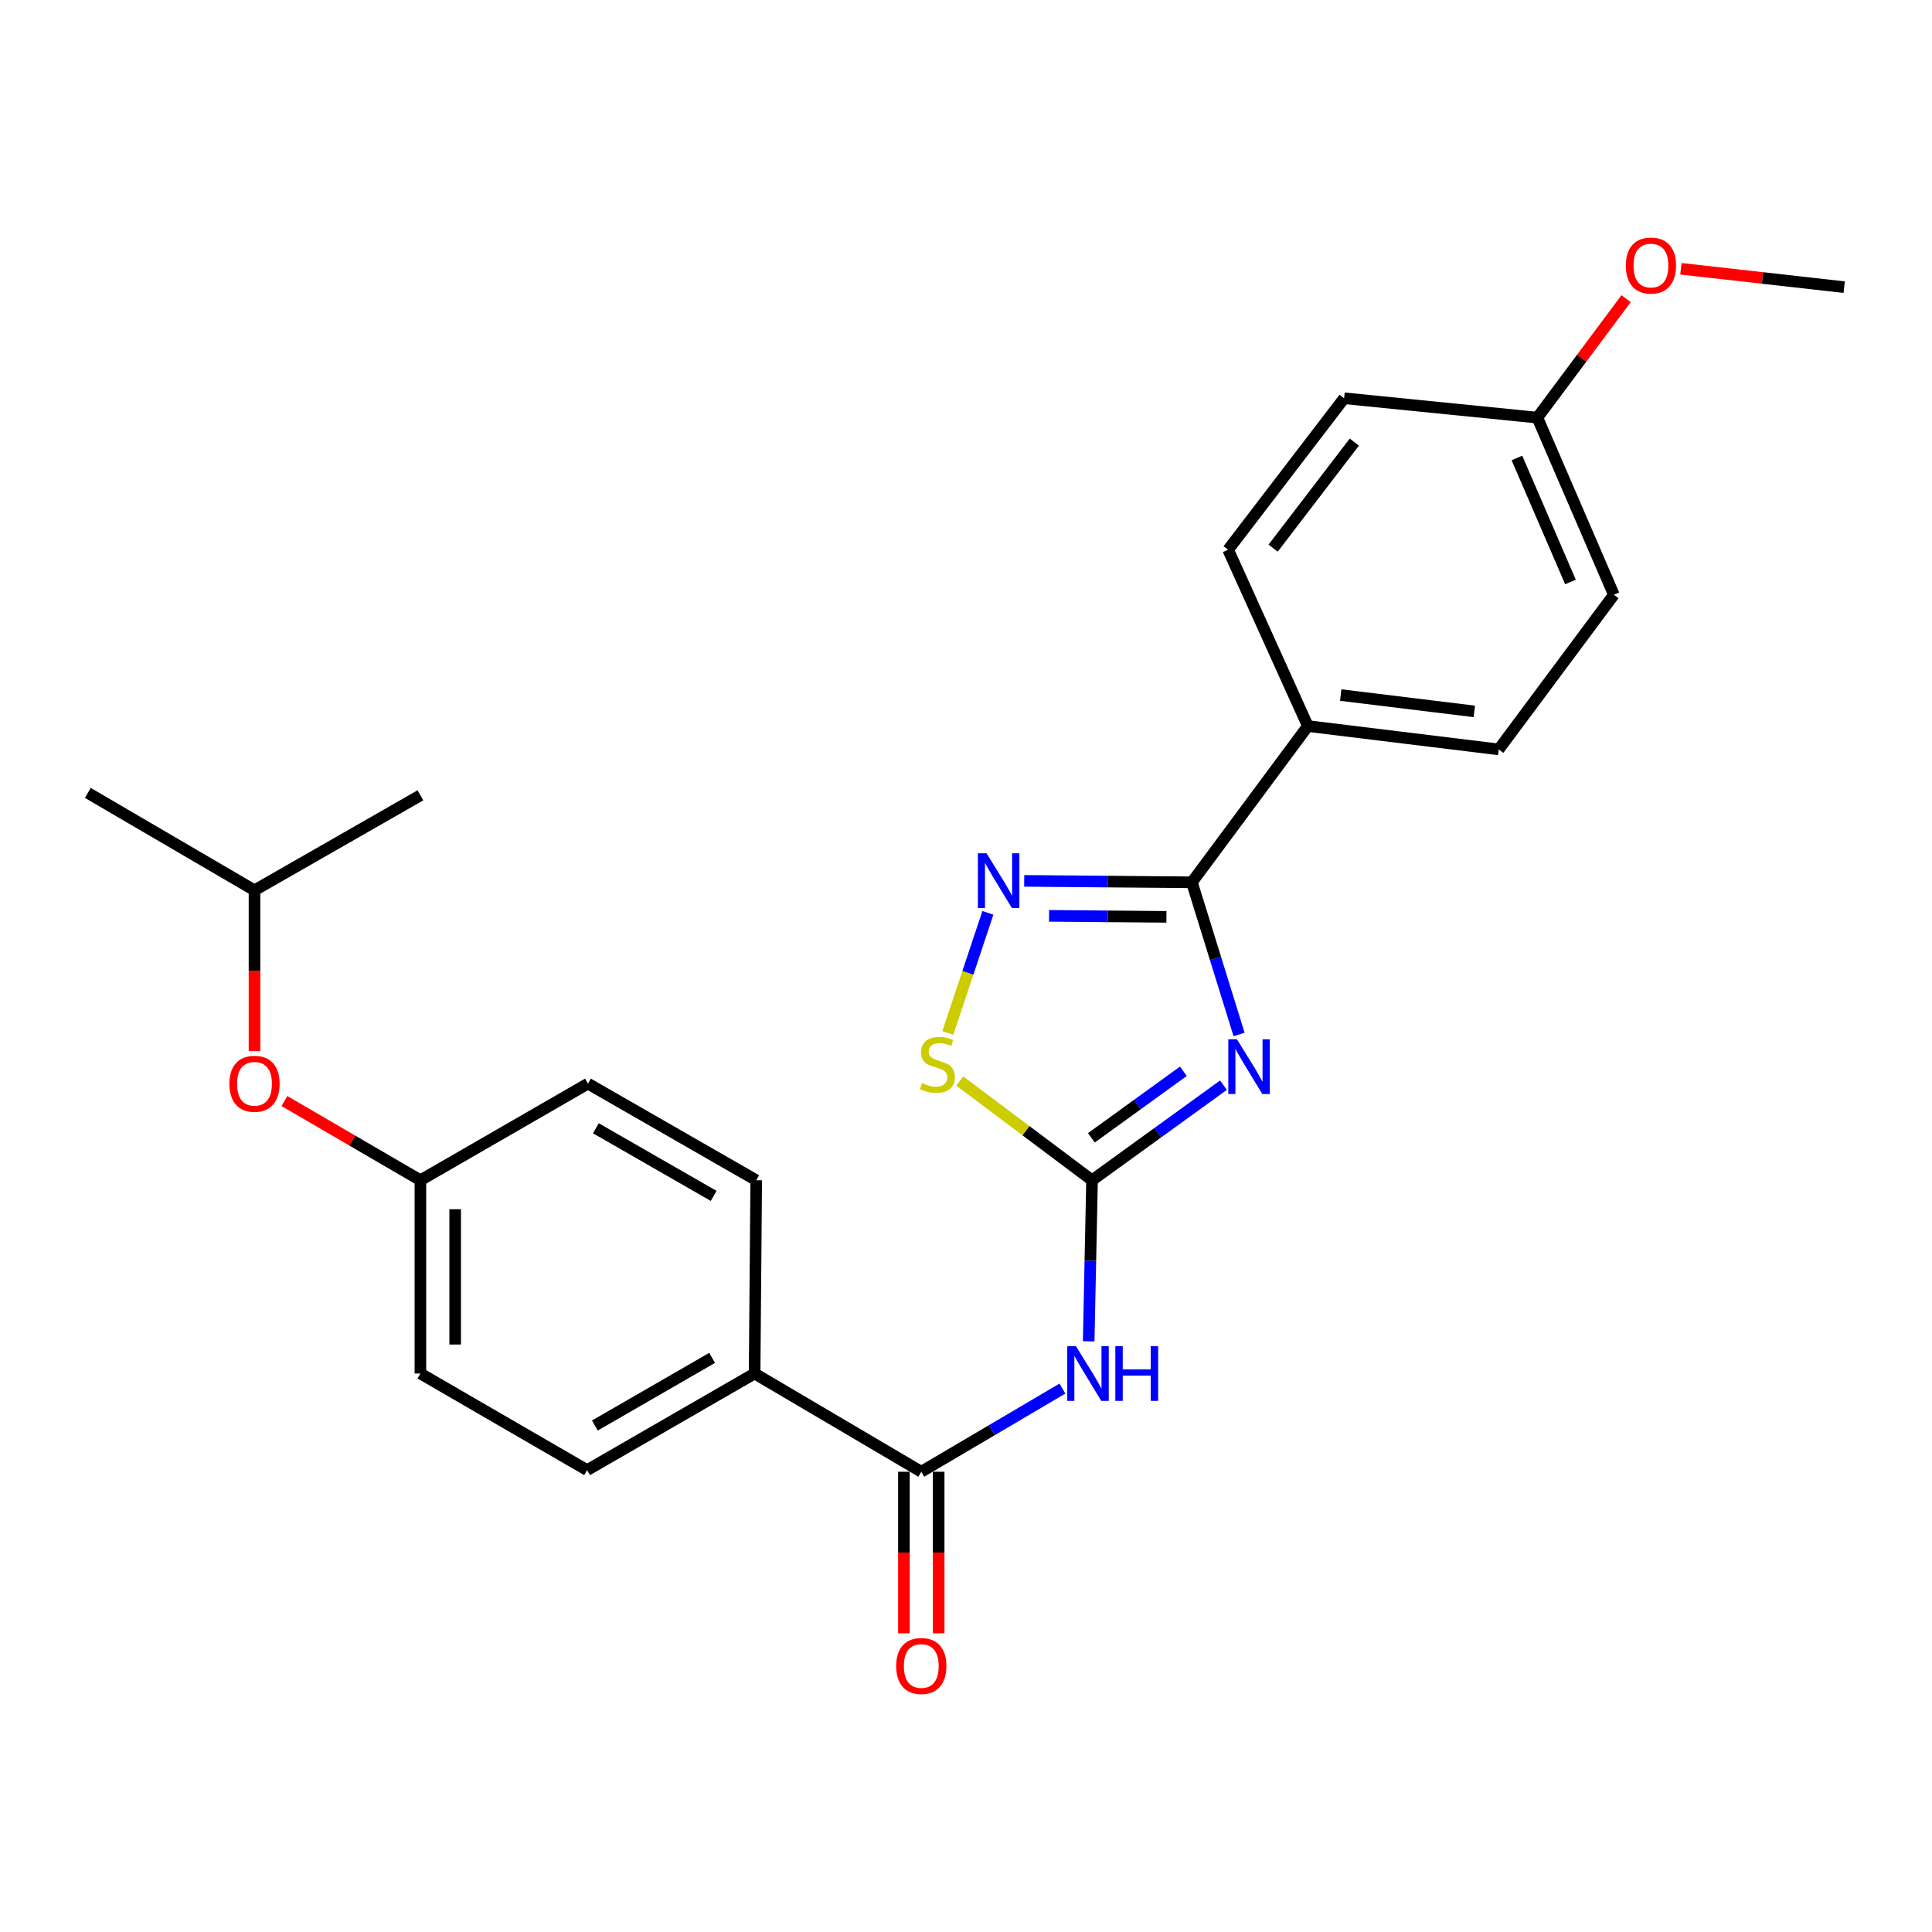 <?xml version='1.0' encoding='iso-8859-1'?>
<svg version='1.1' baseProfile='full'
              xmlns='http://www.w3.org/2000/svg'
                      xmlns:rdkit='http://www.rdkit.org/xml'
                      xmlns:xlink='http://www.w3.org/1999/xlink'
                  xml:space='preserve'
width='1000px' height='1000px' viewBox='0 0 1000 1000'>
<!-- END OF HEADER -->
<rect style='opacity:1.0;fill:#FFFFFF;stroke:none' width='1000' height='1000' x='0' y='0'> </rect>
<path class='bond-0' d='M 633.259,561.689 L 599.25,586.293' style='fill:none;fill-rule:evenodd;stroke:#0000FF;stroke-width:6px;stroke-linecap:butt;stroke-linejoin:miter;stroke-opacity:1' />
<path class='bond-0' d='M 599.25,586.293 L 565.241,610.897' style='fill:none;fill-rule:evenodd;stroke:#000000;stroke-width:6px;stroke-linecap:butt;stroke-linejoin:miter;stroke-opacity:1' />
<path class='bond-0' d='M 612.509,554.491 L 588.702,571.714' style='fill:none;fill-rule:evenodd;stroke:#0000FF;stroke-width:6px;stroke-linecap:butt;stroke-linejoin:miter;stroke-opacity:1' />
<path class='bond-0' d='M 588.702,571.714 L 564.896,588.936' style='fill:none;fill-rule:evenodd;stroke:#000000;stroke-width:6px;stroke-linecap:butt;stroke-linejoin:miter;stroke-opacity:1' />
<path class='bond-1' d='M 641.341,535.447 L 629.128,496.06' style='fill:none;fill-rule:evenodd;stroke:#0000FF;stroke-width:6px;stroke-linecap:butt;stroke-linejoin:miter;stroke-opacity:1' />
<path class='bond-1' d='M 629.128,496.06 L 616.915,456.673' style='fill:none;fill-rule:evenodd;stroke:#000000;stroke-width:6px;stroke-linecap:butt;stroke-linejoin:miter;stroke-opacity:1' />
<path class='bond-3' d='M 565.241,610.897 L 564.37,652.582' style='fill:none;fill-rule:evenodd;stroke:#000000;stroke-width:6px;stroke-linecap:butt;stroke-linejoin:miter;stroke-opacity:1' />
<path class='bond-3' d='M 564.37,652.582 L 563.499,694.266' style='fill:none;fill-rule:evenodd;stroke:#0000FF;stroke-width:6px;stroke-linecap:butt;stroke-linejoin:miter;stroke-opacity:1' />
<path class='bond-4' d='M 565.241,610.897 L 531.008,585.22' style='fill:none;fill-rule:evenodd;stroke:#000000;stroke-width:6px;stroke-linecap:butt;stroke-linejoin:miter;stroke-opacity:1' />
<path class='bond-4' d='M 531.008,585.22 L 496.776,559.542' style='fill:none;fill-rule:evenodd;stroke:#CCCC00;stroke-width:6px;stroke-linecap:butt;stroke-linejoin:miter;stroke-opacity:1' />
<path class='bond-2' d='M 616.915,456.673 L 573.521,456.304' style='fill:none;fill-rule:evenodd;stroke:#000000;stroke-width:6px;stroke-linecap:butt;stroke-linejoin:miter;stroke-opacity:1' />
<path class='bond-2' d='M 573.521,456.304 L 530.126,455.935' style='fill:none;fill-rule:evenodd;stroke:#0000FF;stroke-width:6px;stroke-linecap:butt;stroke-linejoin:miter;stroke-opacity:1' />
<path class='bond-2' d='M 603.744,474.556 L 573.368,474.298' style='fill:none;fill-rule:evenodd;stroke:#000000;stroke-width:6px;stroke-linecap:butt;stroke-linejoin:miter;stroke-opacity:1' />
<path class='bond-2' d='M 573.368,474.298 L 542.991,474.04' style='fill:none;fill-rule:evenodd;stroke:#0000FF;stroke-width:6px;stroke-linecap:butt;stroke-linejoin:miter;stroke-opacity:1' />
<path class='bond-6' d='M 616.915,456.673 L 676.948,375.807' style='fill:none;fill-rule:evenodd;stroke:#000000;stroke-width:6px;stroke-linecap:butt;stroke-linejoin:miter;stroke-opacity:1' />
<path class='bond-25' d='M 511.328,472.487 L 500.96,503.579' style='fill:none;fill-rule:evenodd;stroke:#0000FF;stroke-width:6px;stroke-linecap:butt;stroke-linejoin:miter;stroke-opacity:1' />
<path class='bond-25' d='M 500.96,503.579 L 490.592,534.67' style='fill:none;fill-rule:evenodd;stroke:#CCCC00;stroke-width:6px;stroke-linecap:butt;stroke-linejoin:miter;stroke-opacity:1' />
<path class='bond-5' d='M 549.907,718.731 L 513.382,740.252' style='fill:none;fill-rule:evenodd;stroke:#0000FF;stroke-width:6px;stroke-linecap:butt;stroke-linejoin:miter;stroke-opacity:1' />
<path class='bond-5' d='M 513.382,740.252 L 476.857,761.772' style='fill:none;fill-rule:evenodd;stroke:#000000;stroke-width:6px;stroke-linecap:butt;stroke-linejoin:miter;stroke-opacity:1' />
<path class='bond-7' d='M 476.857,761.772 L 390.582,710.928' style='fill:none;fill-rule:evenodd;stroke:#000000;stroke-width:6px;stroke-linecap:butt;stroke-linejoin:miter;stroke-opacity:1' />
<path class='bond-8' d='M 467.86,761.772 L 467.86,803.587' style='fill:none;fill-rule:evenodd;stroke:#000000;stroke-width:6px;stroke-linecap:butt;stroke-linejoin:miter;stroke-opacity:1' />
<path class='bond-8' d='M 467.86,803.587 L 467.86,845.401' style='fill:none;fill-rule:evenodd;stroke:#FF0000;stroke-width:6px;stroke-linecap:butt;stroke-linejoin:miter;stroke-opacity:1' />
<path class='bond-8' d='M 485.854,761.772 L 485.854,803.587' style='fill:none;fill-rule:evenodd;stroke:#000000;stroke-width:6px;stroke-linecap:butt;stroke-linejoin:miter;stroke-opacity:1' />
<path class='bond-8' d='M 485.854,803.587 L 485.854,845.401' style='fill:none;fill-rule:evenodd;stroke:#FF0000;stroke-width:6px;stroke-linecap:butt;stroke-linejoin:miter;stroke-opacity:1' />
<path class='bond-9' d='M 676.948,375.807 L 775.728,387.893' style='fill:none;fill-rule:evenodd;stroke:#000000;stroke-width:6px;stroke-linecap:butt;stroke-linejoin:miter;stroke-opacity:1' />
<path class='bond-9' d='M 693.95,359.758 L 763.097,368.219' style='fill:none;fill-rule:evenodd;stroke:#000000;stroke-width:6px;stroke-linecap:butt;stroke-linejoin:miter;stroke-opacity:1' />
<path class='bond-10' d='M 676.948,375.807 L 635.68,284.534' style='fill:none;fill-rule:evenodd;stroke:#000000;stroke-width:6px;stroke-linecap:butt;stroke-linejoin:miter;stroke-opacity:1' />
<path class='bond-11' d='M 390.582,710.928 L 303.888,760.933' style='fill:none;fill-rule:evenodd;stroke:#000000;stroke-width:6px;stroke-linecap:butt;stroke-linejoin:miter;stroke-opacity:1' />
<path class='bond-11' d='M 368.587,702.841 L 307.901,737.844' style='fill:none;fill-rule:evenodd;stroke:#000000;stroke-width:6px;stroke-linecap:butt;stroke-linejoin:miter;stroke-opacity:1' />
<path class='bond-12' d='M 390.582,710.928 L 391.422,610.897' style='fill:none;fill-rule:evenodd;stroke:#000000;stroke-width:6px;stroke-linecap:butt;stroke-linejoin:miter;stroke-opacity:1' />
<path class='bond-19' d='M 775.728,387.893 L 835.331,307.837' style='fill:none;fill-rule:evenodd;stroke:#000000;stroke-width:6px;stroke-linecap:butt;stroke-linejoin:miter;stroke-opacity:1' />
<path class='bond-18' d='M 635.68,284.534 L 695.712,206.137' style='fill:none;fill-rule:evenodd;stroke:#000000;stroke-width:6px;stroke-linecap:butt;stroke-linejoin:miter;stroke-opacity:1' />
<path class='bond-18' d='M 658.972,283.714 L 700.994,228.837' style='fill:none;fill-rule:evenodd;stroke:#000000;stroke-width:6px;stroke-linecap:butt;stroke-linejoin:miter;stroke-opacity:1' />
<path class='bond-17' d='M 303.888,760.933 L 217.604,710.928' style='fill:none;fill-rule:evenodd;stroke:#000000;stroke-width:6px;stroke-linecap:butt;stroke-linejoin:miter;stroke-opacity:1' />
<path class='bond-16' d='M 391.422,610.897 L 304.318,560.882' style='fill:none;fill-rule:evenodd;stroke:#000000;stroke-width:6px;stroke-linecap:butt;stroke-linejoin:miter;stroke-opacity:1' />
<path class='bond-16' d='M 369.396,619 L 308.423,583.989' style='fill:none;fill-rule:evenodd;stroke:#000000;stroke-width:6px;stroke-linecap:butt;stroke-linejoin:miter;stroke-opacity:1' />
<path class='bond-13' d='M 147.213,569.9 L 182.409,590.399' style='fill:none;fill-rule:evenodd;stroke:#FF0000;stroke-width:6px;stroke-linecap:butt;stroke-linejoin:miter;stroke-opacity:1' />
<path class='bond-13' d='M 182.409,590.399 L 217.604,610.897' style='fill:none;fill-rule:evenodd;stroke:#000000;stroke-width:6px;stroke-linecap:butt;stroke-linejoin:miter;stroke-opacity:1' />
<path class='bond-21' d='M 131.729,544.06 L 131.729,502.441' style='fill:none;fill-rule:evenodd;stroke:#FF0000;stroke-width:6px;stroke-linecap:butt;stroke-linejoin:miter;stroke-opacity:1' />
<path class='bond-21' d='M 131.729,502.441 L 131.729,460.822' style='fill:none;fill-rule:evenodd;stroke:#000000;stroke-width:6px;stroke-linecap:butt;stroke-linejoin:miter;stroke-opacity:1' />
<path class='bond-14' d='M 217.604,610.897 L 304.318,560.882' style='fill:none;fill-rule:evenodd;stroke:#000000;stroke-width:6px;stroke-linecap:butt;stroke-linejoin:miter;stroke-opacity:1' />
<path class='bond-27' d='M 217.604,610.897 L 217.604,710.928' style='fill:none;fill-rule:evenodd;stroke:#000000;stroke-width:6px;stroke-linecap:butt;stroke-linejoin:miter;stroke-opacity:1' />
<path class='bond-27' d='M 235.598,625.902 L 235.598,695.923' style='fill:none;fill-rule:evenodd;stroke:#000000;stroke-width:6px;stroke-linecap:butt;stroke-linejoin:miter;stroke-opacity:1' />
<path class='bond-15' d='M 795.742,216.164 L 695.712,206.137' style='fill:none;fill-rule:evenodd;stroke:#000000;stroke-width:6px;stroke-linecap:butt;stroke-linejoin:miter;stroke-opacity:1' />
<path class='bond-20' d='M 795.742,216.164 L 818.708,185.374' style='fill:none;fill-rule:evenodd;stroke:#000000;stroke-width:6px;stroke-linecap:butt;stroke-linejoin:miter;stroke-opacity:1' />
<path class='bond-20' d='M 818.708,185.374 L 841.673,154.585' style='fill:none;fill-rule:evenodd;stroke:#FF0000;stroke-width:6px;stroke-linecap:butt;stroke-linejoin:miter;stroke-opacity:1' />
<path class='bond-26' d='M 795.742,216.164 L 835.331,307.837' style='fill:none;fill-rule:evenodd;stroke:#000000;stroke-width:6px;stroke-linecap:butt;stroke-linejoin:miter;stroke-opacity:1' />
<path class='bond-26' d='M 785.161,237.049 L 812.872,301.22' style='fill:none;fill-rule:evenodd;stroke:#000000;stroke-width:6px;stroke-linecap:butt;stroke-linejoin:miter;stroke-opacity:1' />
<path class='bond-22' d='M 870.032,139.115 L 912.289,143.874' style='fill:none;fill-rule:evenodd;stroke:#FF0000;stroke-width:6px;stroke-linecap:butt;stroke-linejoin:miter;stroke-opacity:1' />
<path class='bond-22' d='M 912.289,143.874 L 954.545,148.634' style='fill:none;fill-rule:evenodd;stroke:#000000;stroke-width:6px;stroke-linecap:butt;stroke-linejoin:miter;stroke-opacity:1' />
<path class='bond-23' d='M 131.729,460.822 L 45.455,410.406' style='fill:none;fill-rule:evenodd;stroke:#000000;stroke-width:6px;stroke-linecap:butt;stroke-linejoin:miter;stroke-opacity:1' />
<path class='bond-24' d='M 131.729,460.822 L 217.604,411.656' style='fill:none;fill-rule:evenodd;stroke:#000000;stroke-width:6px;stroke-linecap:butt;stroke-linejoin:miter;stroke-opacity:1' />
<path  class='atom-0' d='M 640.247 537.945
L 649.527 552.945
Q 650.447 554.425, 651.927 557.105
Q 653.407 559.785, 653.487 559.945
L 653.487 537.945
L 657.247 537.945
L 657.247 566.265
L 653.367 566.265
L 643.407 549.865
Q 642.247 547.945, 641.007 545.745
Q 639.807 543.545, 639.447 542.865
L 639.447 566.265
L 635.767 566.265
L 635.767 537.945
L 640.247 537.945
' fill='#0000FF'/>
<path  class='atom-3' d='M 510.625 441.663
L 519.905 456.663
Q 520.825 458.143, 522.305 460.823
Q 523.785 463.503, 523.865 463.663
L 523.865 441.663
L 527.625 441.663
L 527.625 469.983
L 523.745 469.983
L 513.785 453.583
Q 512.625 451.663, 511.385 449.463
Q 510.185 447.263, 509.825 446.583
L 509.825 469.983
L 506.145 469.983
L 506.145 441.663
L 510.625 441.663
' fill='#0000FF'/>
<path  class='atom-4' d='M 556.891 696.768
L 566.171 711.768
Q 567.091 713.248, 568.571 715.928
Q 570.051 718.608, 570.131 718.768
L 570.131 696.768
L 573.891 696.768
L 573.891 725.088
L 570.011 725.088
L 560.051 708.688
Q 558.891 706.768, 557.651 704.568
Q 556.451 702.368, 556.091 701.688
L 556.091 725.088
L 552.411 725.088
L 552.411 696.768
L 556.891 696.768
' fill='#0000FF'/>
<path  class='atom-4' d='M 577.291 696.768
L 581.131 696.768
L 581.131 708.808
L 595.611 708.808
L 595.611 696.768
L 599.451 696.768
L 599.451 725.088
L 595.611 725.088
L 595.611 712.008
L 581.131 712.008
L 581.131 725.088
L 577.291 725.088
L 577.291 696.768
' fill='#0000FF'/>
<path  class='atom-5' d='M 477.194 560.575
Q 477.514 560.695, 478.834 561.255
Q 480.154 561.815, 481.594 562.175
Q 483.074 562.495, 484.514 562.495
Q 487.194 562.495, 488.754 561.215
Q 490.314 559.895, 490.314 557.615
Q 490.314 556.055, 489.514 555.095
Q 488.754 554.135, 487.554 553.615
Q 486.354 553.095, 484.354 552.495
Q 481.834 551.735, 480.314 551.015
Q 478.834 550.295, 477.754 548.775
Q 476.714 547.255, 476.714 544.695
Q 476.714 541.135, 479.114 538.935
Q 481.554 536.735, 486.354 536.735
Q 489.634 536.735, 493.354 538.295
L 492.434 541.375
Q 489.034 539.975, 486.474 539.975
Q 483.714 539.975, 482.194 541.135
Q 480.674 542.255, 480.714 544.215
Q 480.714 545.735, 481.474 546.655
Q 482.274 547.575, 483.394 548.095
Q 484.554 548.615, 486.474 549.215
Q 489.034 550.015, 490.554 550.815
Q 492.074 551.615, 493.154 553.255
Q 494.274 554.855, 494.274 557.615
Q 494.274 561.535, 491.634 563.655
Q 489.034 565.735, 484.674 565.735
Q 482.154 565.735, 480.234 565.175
Q 478.354 564.655, 476.114 563.735
L 477.194 560.575
' fill='#CCCC00'/>
<path  class='atom-9' d='M 463.857 862.313
Q 463.857 855.513, 467.217 851.713
Q 470.577 847.913, 476.857 847.913
Q 483.137 847.913, 486.497 851.713
Q 489.857 855.513, 489.857 862.313
Q 489.857 869.193, 486.457 873.113
Q 483.057 876.993, 476.857 876.993
Q 470.617 876.993, 467.217 873.113
Q 463.857 869.233, 463.857 862.313
M 476.857 873.793
Q 481.177 873.793, 483.497 870.913
Q 485.857 867.993, 485.857 862.313
Q 485.857 856.753, 483.497 853.953
Q 481.177 851.113, 476.857 851.113
Q 472.537 851.113, 470.177 853.913
Q 467.857 856.713, 467.857 862.313
Q 467.857 868.033, 470.177 870.913
Q 472.537 873.793, 476.857 873.793
' fill='#FF0000'/>
<path  class='atom-14' d='M 118.729 560.962
Q 118.729 554.162, 122.089 550.362
Q 125.449 546.562, 131.729 546.562
Q 138.009 546.562, 141.369 550.362
Q 144.729 554.162, 144.729 560.962
Q 144.729 567.842, 141.329 571.762
Q 137.929 575.642, 131.729 575.642
Q 125.489 575.642, 122.089 571.762
Q 118.729 567.882, 118.729 560.962
M 131.729 572.442
Q 136.049 572.442, 138.369 569.562
Q 140.729 566.642, 140.729 560.962
Q 140.729 555.402, 138.369 552.602
Q 136.049 549.762, 131.729 549.762
Q 127.409 549.762, 125.049 552.562
Q 122.729 555.362, 122.729 560.962
Q 122.729 566.682, 125.049 569.562
Q 127.409 572.442, 131.729 572.442
' fill='#FF0000'/>
<path  class='atom-21' d='M 841.515 137.447
Q 841.515 130.647, 844.875 126.847
Q 848.235 123.047, 854.515 123.047
Q 860.795 123.047, 864.155 126.847
Q 867.515 130.647, 867.515 137.447
Q 867.515 144.327, 864.115 148.247
Q 860.715 152.127, 854.515 152.127
Q 848.275 152.127, 844.875 148.247
Q 841.515 144.367, 841.515 137.447
M 854.515 148.927
Q 858.835 148.927, 861.155 146.047
Q 863.515 143.127, 863.515 137.447
Q 863.515 131.887, 861.155 129.087
Q 858.835 126.247, 854.515 126.247
Q 850.195 126.247, 847.835 129.047
Q 845.515 131.847, 845.515 137.447
Q 845.515 143.167, 847.835 146.047
Q 850.195 148.927, 854.515 148.927
' fill='#FF0000'/>
</svg>
